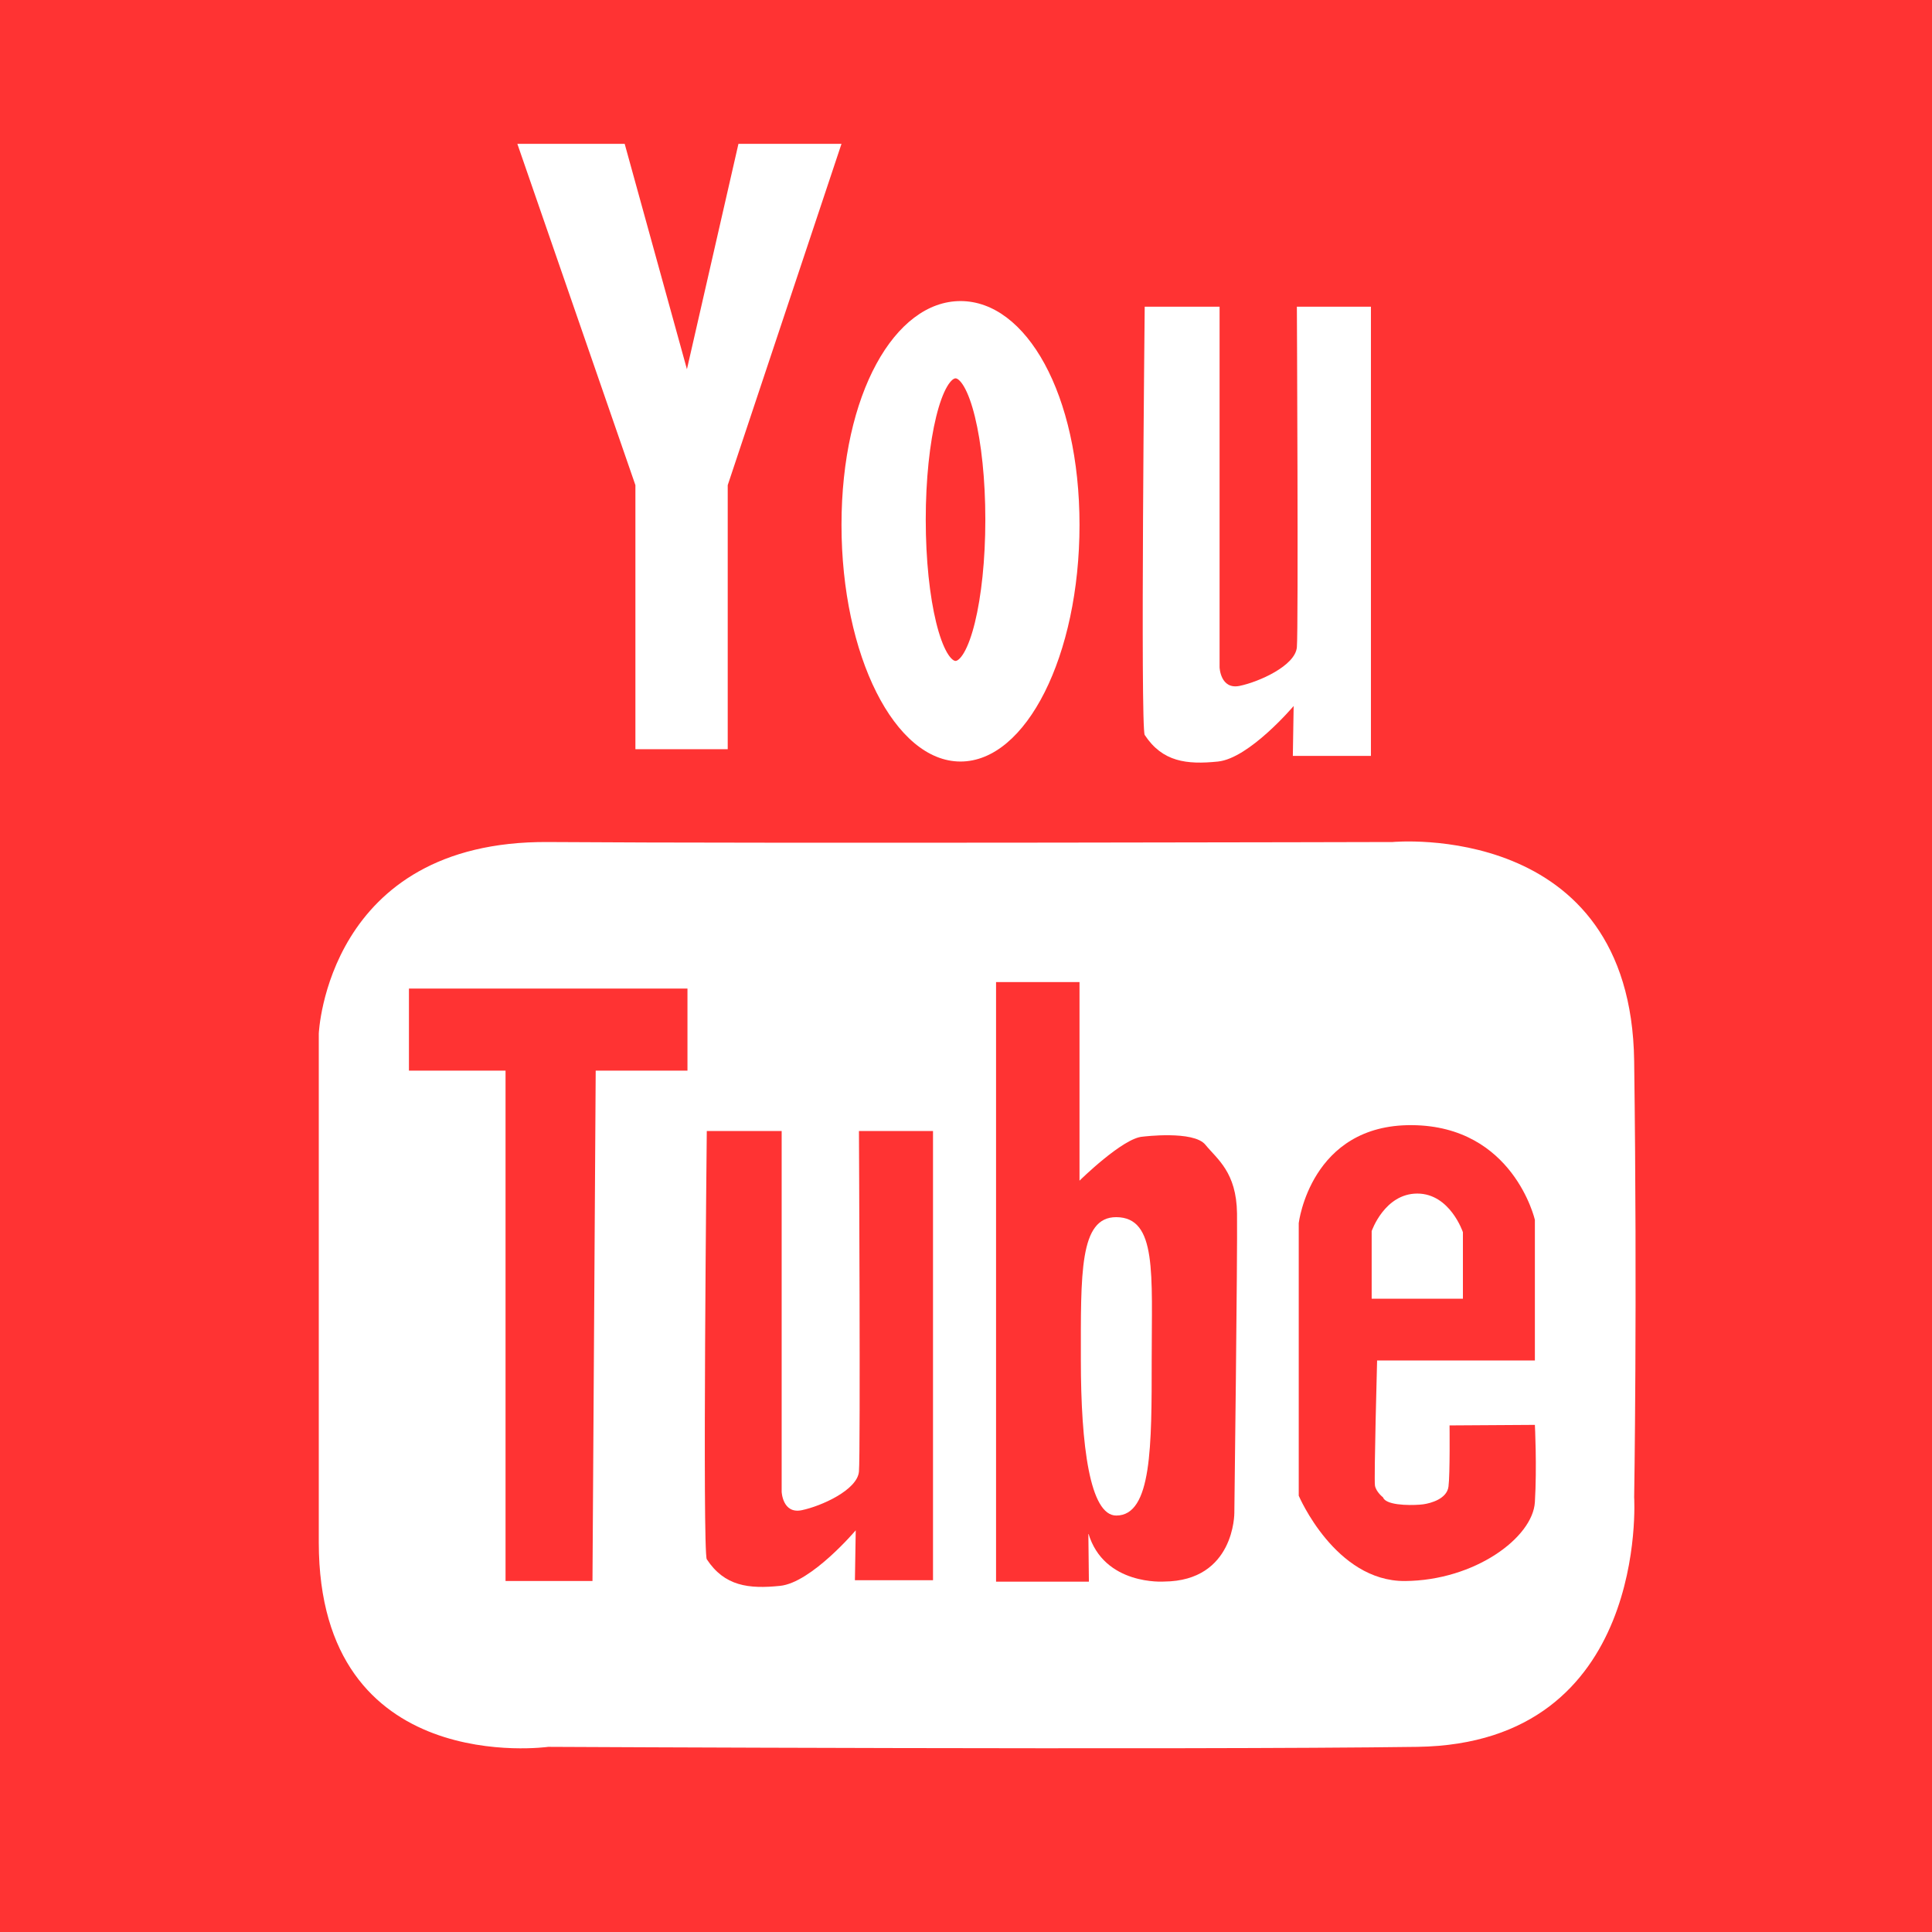 <?xml version="1.0" encoding="utf-8"?>
<!-- Generator: Adobe Illustrator 15.1.0, SVG Export Plug-In . SVG Version: 6.00 Build 0)  -->
<!DOCTYPE svg PUBLIC "-//W3C//DTD SVG 1.1//EN" "http://www.w3.org/Graphics/SVG/1.1/DTD/svg11.dtd">
<svg version="1.1" xmlns="http://www.w3.org/2000/svg" xmlns:xlink="http://www.w3.org/1999/xlink" x="0px" y="0px" width="150px"
	 height="150px" viewBox="0 0 150 150" enable-background="new 0 0 150 150" xml:space="preserve">
<g id="Ebene_2">
	<rect x="-5.75" y="-7.25" fill="#FF3333" width="160" height="161.75"/>
</g>
<g id="Ebene_1">
	<path fill="#FFFFFF" d="M24.75,119.75v-39.5c0,0,0.625-15,17.813-14.875s65.563-0.001,65.563-0.001s18.5-1.749,18.75,17.001
		s0,33.875,0,33.875s1.201,19.125-16.837,19.375s-67.476,0-67.476,0S24.75,138.125,24.75,119.75z"/>
	<polygon fill="#FFFFFF" points="40.167,11.167 48.5,11.167 53.333,28.667 57.333,11.167 65.333,11.167 56.5,37.667 56.5,58.167 49.333,58.167
		49.333,37.667 	"/>
	<path fill="#FFFFFF" d="M83.813,40.75c0,10.148-4.137,18.375-9.239,18.375c-5.103,0-9.24-8.227-9.24-18.375s4.137-17.375,9.24-17.375
		C79.676,23.375,83.813,30.602,83.813,40.75z"/>
	<ellipse fill="#FF3333" stroke="#FFFFFF" stroke-miterlimit="10" cx="74.188" cy="40.344" rx="2.813" ry="11.469"/>
	<path fill="#FFFFFF" d="M88.875,23.813h5.813v28c0,0,0.063,1.75,1.563,1.438s4.313-1.563,4.438-3s0-26.438,0-26.438h5.75v34.875h-6.063
		l0.063-3.875c0,0-3.438,4.063-5.875,4.313s-4.313,0.025-5.688-2.063C88.529,56.538,88.875,23.813,88.875,23.813z"/>
	<polygon fill="#FF3333" points="31.75,76.75 53.375,76.75 53.375,83.125 46.25,83.125 46,122.75 39.25,122.75 39.25,83.125
		31.75,83.125 	"/>
	<path fill="#FF3333" d="M54.875,87.813h5.813v28c0,0,0.063,1.75,1.563,1.438s4.313-1.563,4.438-3s0-26.438,0-26.438h5.75v34.875
		h-6.063l0.063-3.875c0,0-3.438,4.063-5.875,4.313s-4.313,0.025-5.688-2.063C54.529,120.538,54.875,87.813,54.875,87.813z"/>
	<path fill="#FF3333" d="M96.042,94.208C96,90.999,94.5,90,93.584,88.875s-4.862-0.625-4.862-0.625
		c-1.528,0.083-4.909,3.417-4.909,3.417V76.25h-6.479v46.549h0.875h6.333l-0.042-3.757c1.208,4.084,5.875,3.75,5.875,3.75
		c5.5-0.041,5.459-5.334,5.459-5.334S96.084,97.417,96.042,94.208z M89.417,105.584c0,6.673,0.02,12.083-2.75,12.083
		c-2.042,0-2.75-5.41-2.75-12.083c0-6.674-0.125-11.097,2.75-11.084C89.848,94.514,89.417,98.91,89.417,105.584z"/>
	<path fill="#FF3333" d="M119.168,110.627l-6.625,0.042c0,0,0.042,3.792-0.083,4.75s-1.376,1.292-1.959,1.375
		c-0.537,0.076-2.527,0.152-3.03-0.39c-0.043-0.046-0.075-0.097-0.095-0.152c0,0-0.542-0.417-0.625-0.917s0.167-9.709,0.167-9.709
		h12.25V94.71c0,0-1.667-7.292-9.542-7.354s-8.792,7.604-8.792,7.604v21.167c0,0,2.833,6.663,8.25,6.623s9.918-3.373,10.084-6.123
		S119.168,110.627,119.168,110.627z M106.496,100.501v-4.917c0,0,1-2.916,3.542-2.916s3.542,3,3.542,3v5.166h-7.084V100.501z"/>
</g>
</svg>

